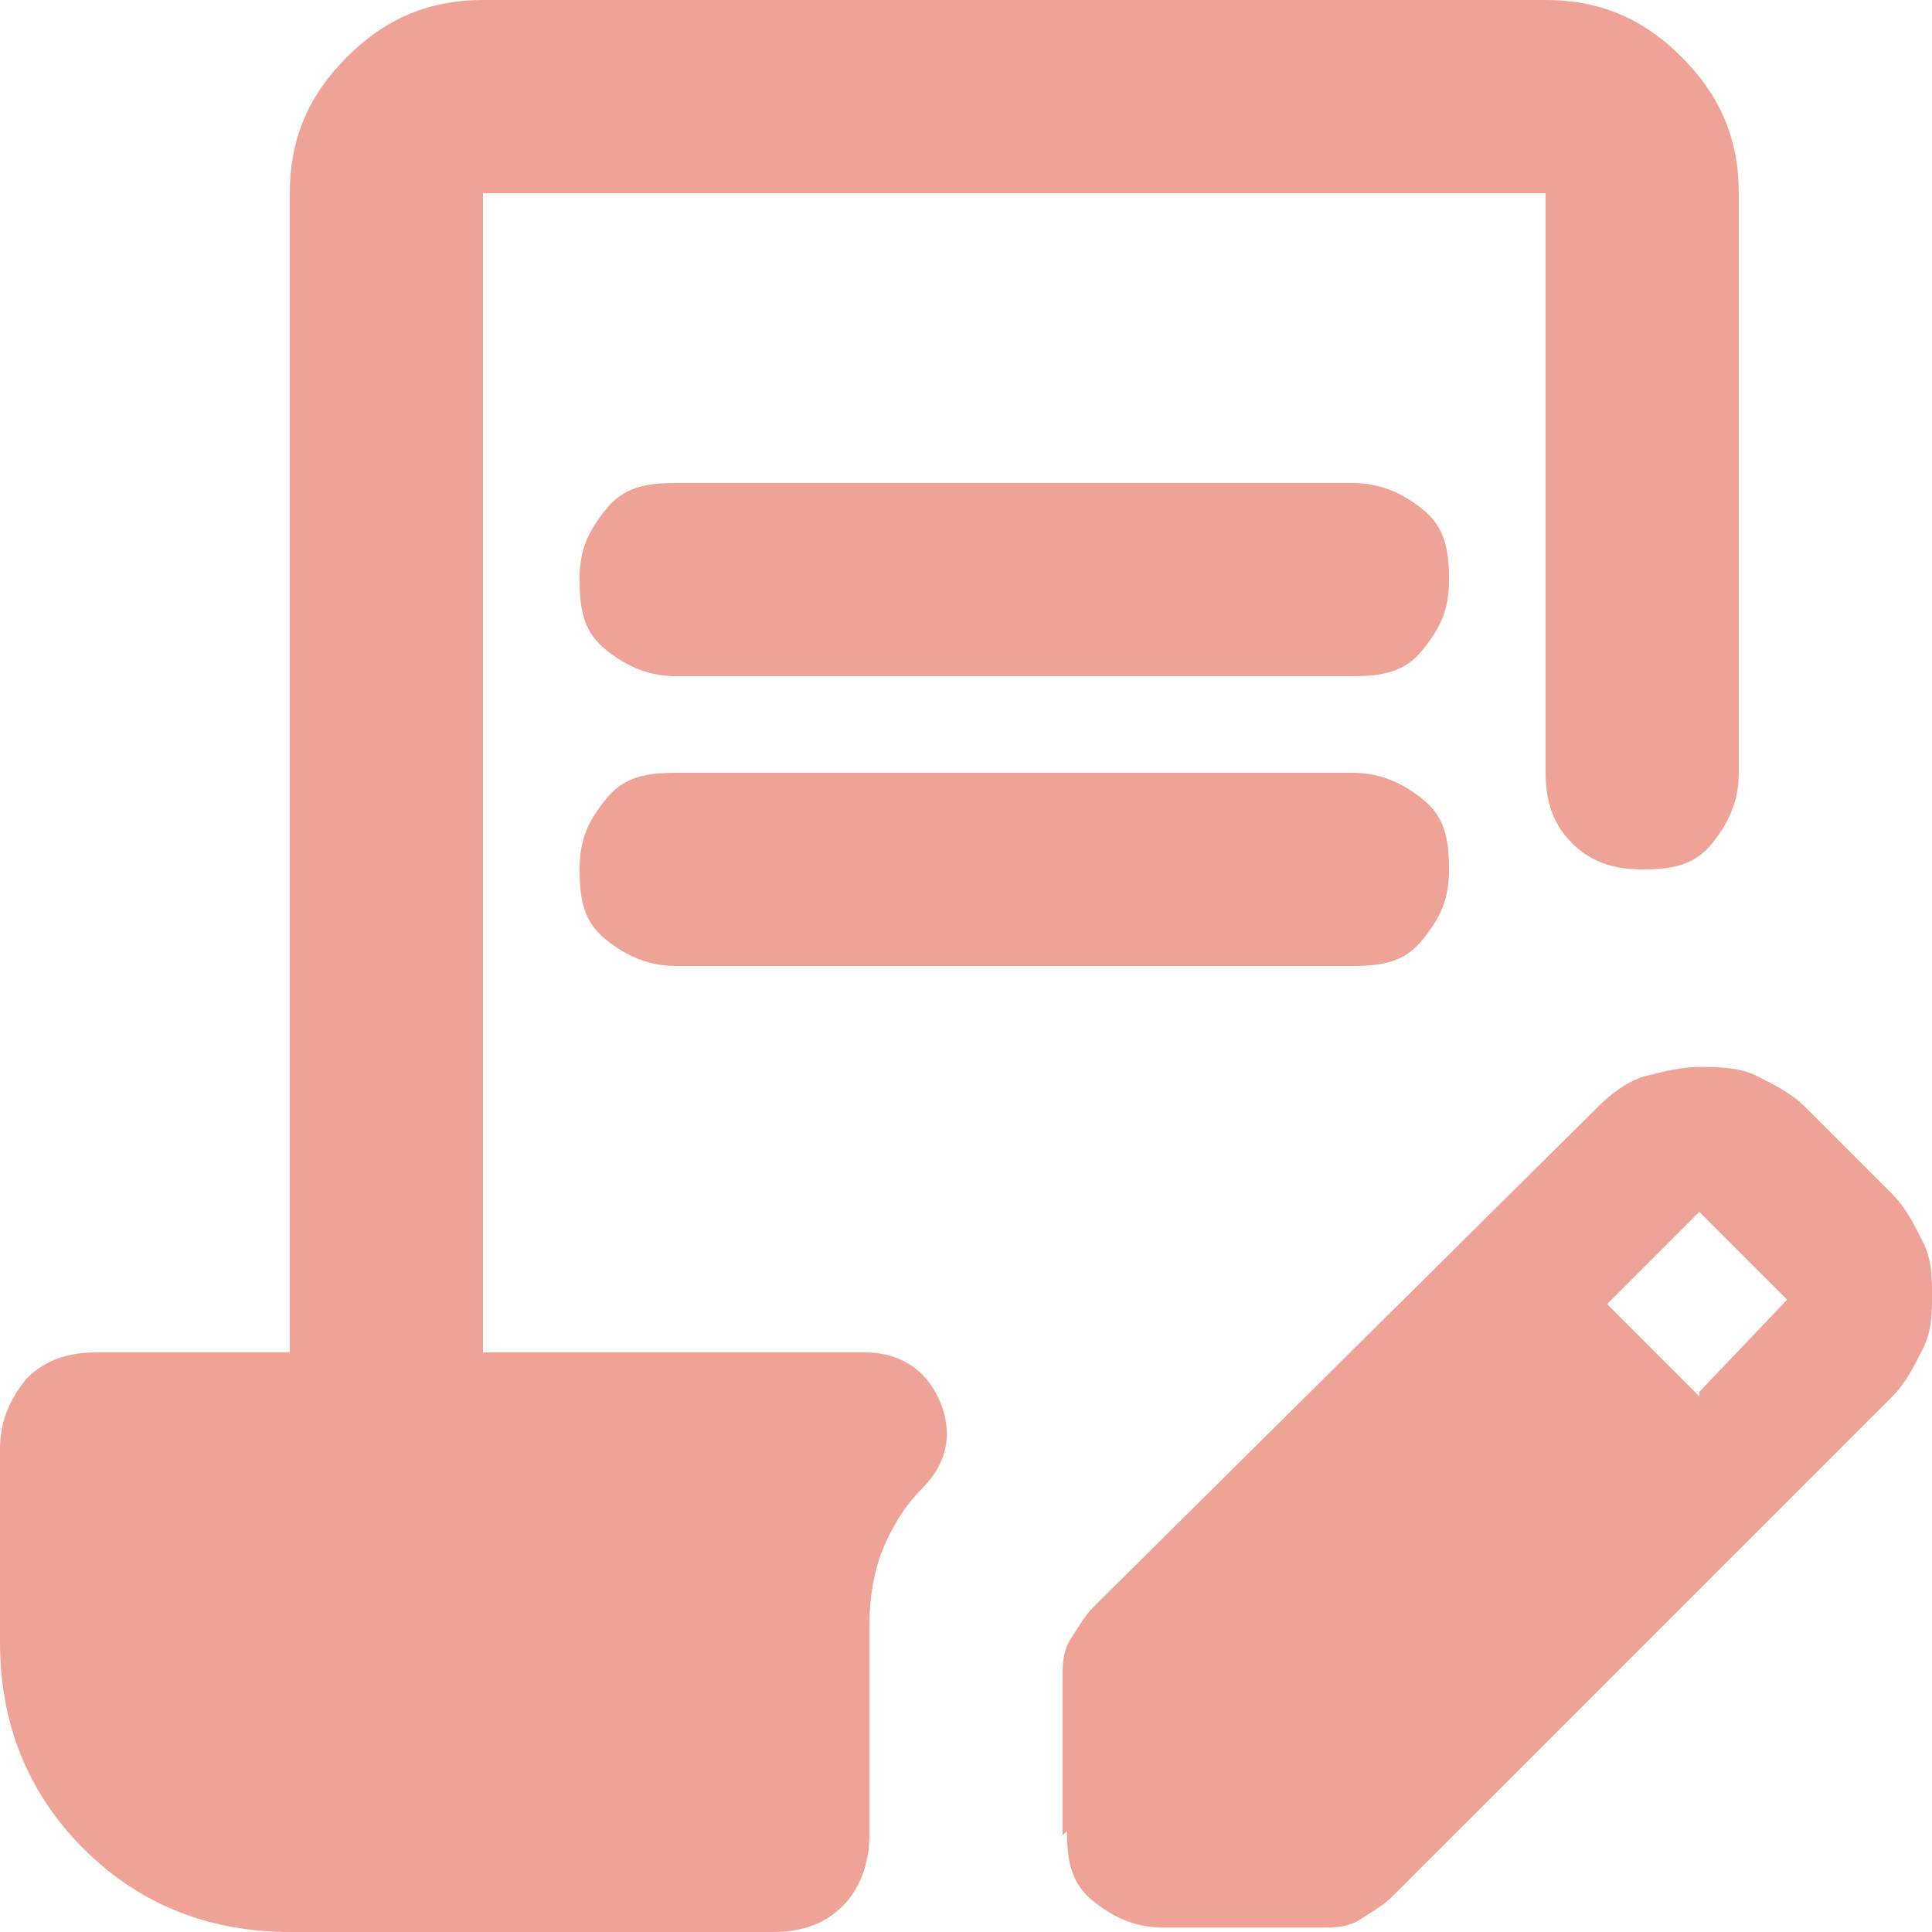 <?xml version="1.0" encoding="UTF-8"?>
<svg id="Layer_1" xmlns="http://www.w3.org/2000/svg" version="1.1" viewBox="0 0 44 44">
  <!-- Generator: Adobe Illustrator 29.1.0, SVG Export Plug-In . SVG Version: 2.1.0 Build 142)  -->
  <defs>
    <style>
      .st0 {
        fill: #efa296;
      }
    </style>
  </defs>
  <path class="st0" d="M6.6,44c-1.8,0-3.4-.6-4.7-1.9s-1.9-2.9-1.9-4.7v-4.4c0-.6.2-1.1.6-1.6.4-.4.9-.6,1.6-.6h4.4V4.4c0-1.2.4-2.2,1.3-3.1.9-.9,1.9-1.3,3.1-1.3h24.2c1.2,0,2.2.4,3.1,1.3.9.9,1.3,1.9,1.3,3.1v13.2c0,.6-.2,1.1-.6,1.6s-.9.6-1.6.6-1.2-.2-1.6-.6-.6-.9-.6-1.6V4.4H11v26.4h8.7c.8,0,1.4.4,1.7,1.1.3.7.2,1.4-.4,2-.4.4-.7.9-.9,1.4s-.3,1.1-.3,1.7v4.8c0,.6-.2,1.2-.6,1.6s-.9.6-1.6.6H6.6ZM24.2,41.8v-3.6c0-.3,0-.6.2-.9s.3-.5.5-.7l11.5-11.4c.3-.3.7-.6,1.1-.7s.8-.2,1.2-.2.9,0,1.3.2.8.4,1.1.7l2,2c.3.3.5.7.7,1.1s.2.8.2,1.2,0,.8-.2,1.2-.4.8-.7,1.1l-11.4,11.4c-.2.2-.4.3-.7.5s-.6.2-.9.2h-3.6c-.6,0-1.1-.2-1.6-.6s-.6-.9-.6-1.6h0ZM38.7,31.7l2-2.1-2-2-2.1,2.1,2.1,2.1h0ZM15.4,17.6h15.4c.6,0,1.1.2,1.6.6.5.4.6.9.6,1.6s-.2,1.1-.6,1.6-.9.6-1.6.6h-15.4c-.6,0-1.1-.2-1.6-.6s-.6-.9-.6-1.6.2-1.1.6-1.6.9-.6,1.6-.6ZM15.4,11h15.4c.6,0,1.1.2,1.6.6.5.4.6.9.6,1.6s-.2,1.1-.6,1.6-.9.6-1.6.6h-15.4c-.6,0-1.1-.2-1.6-.6s-.6-.9-.6-1.6.2-1.1.6-1.6.9-.6,1.6-.6Z"/>
</svg>